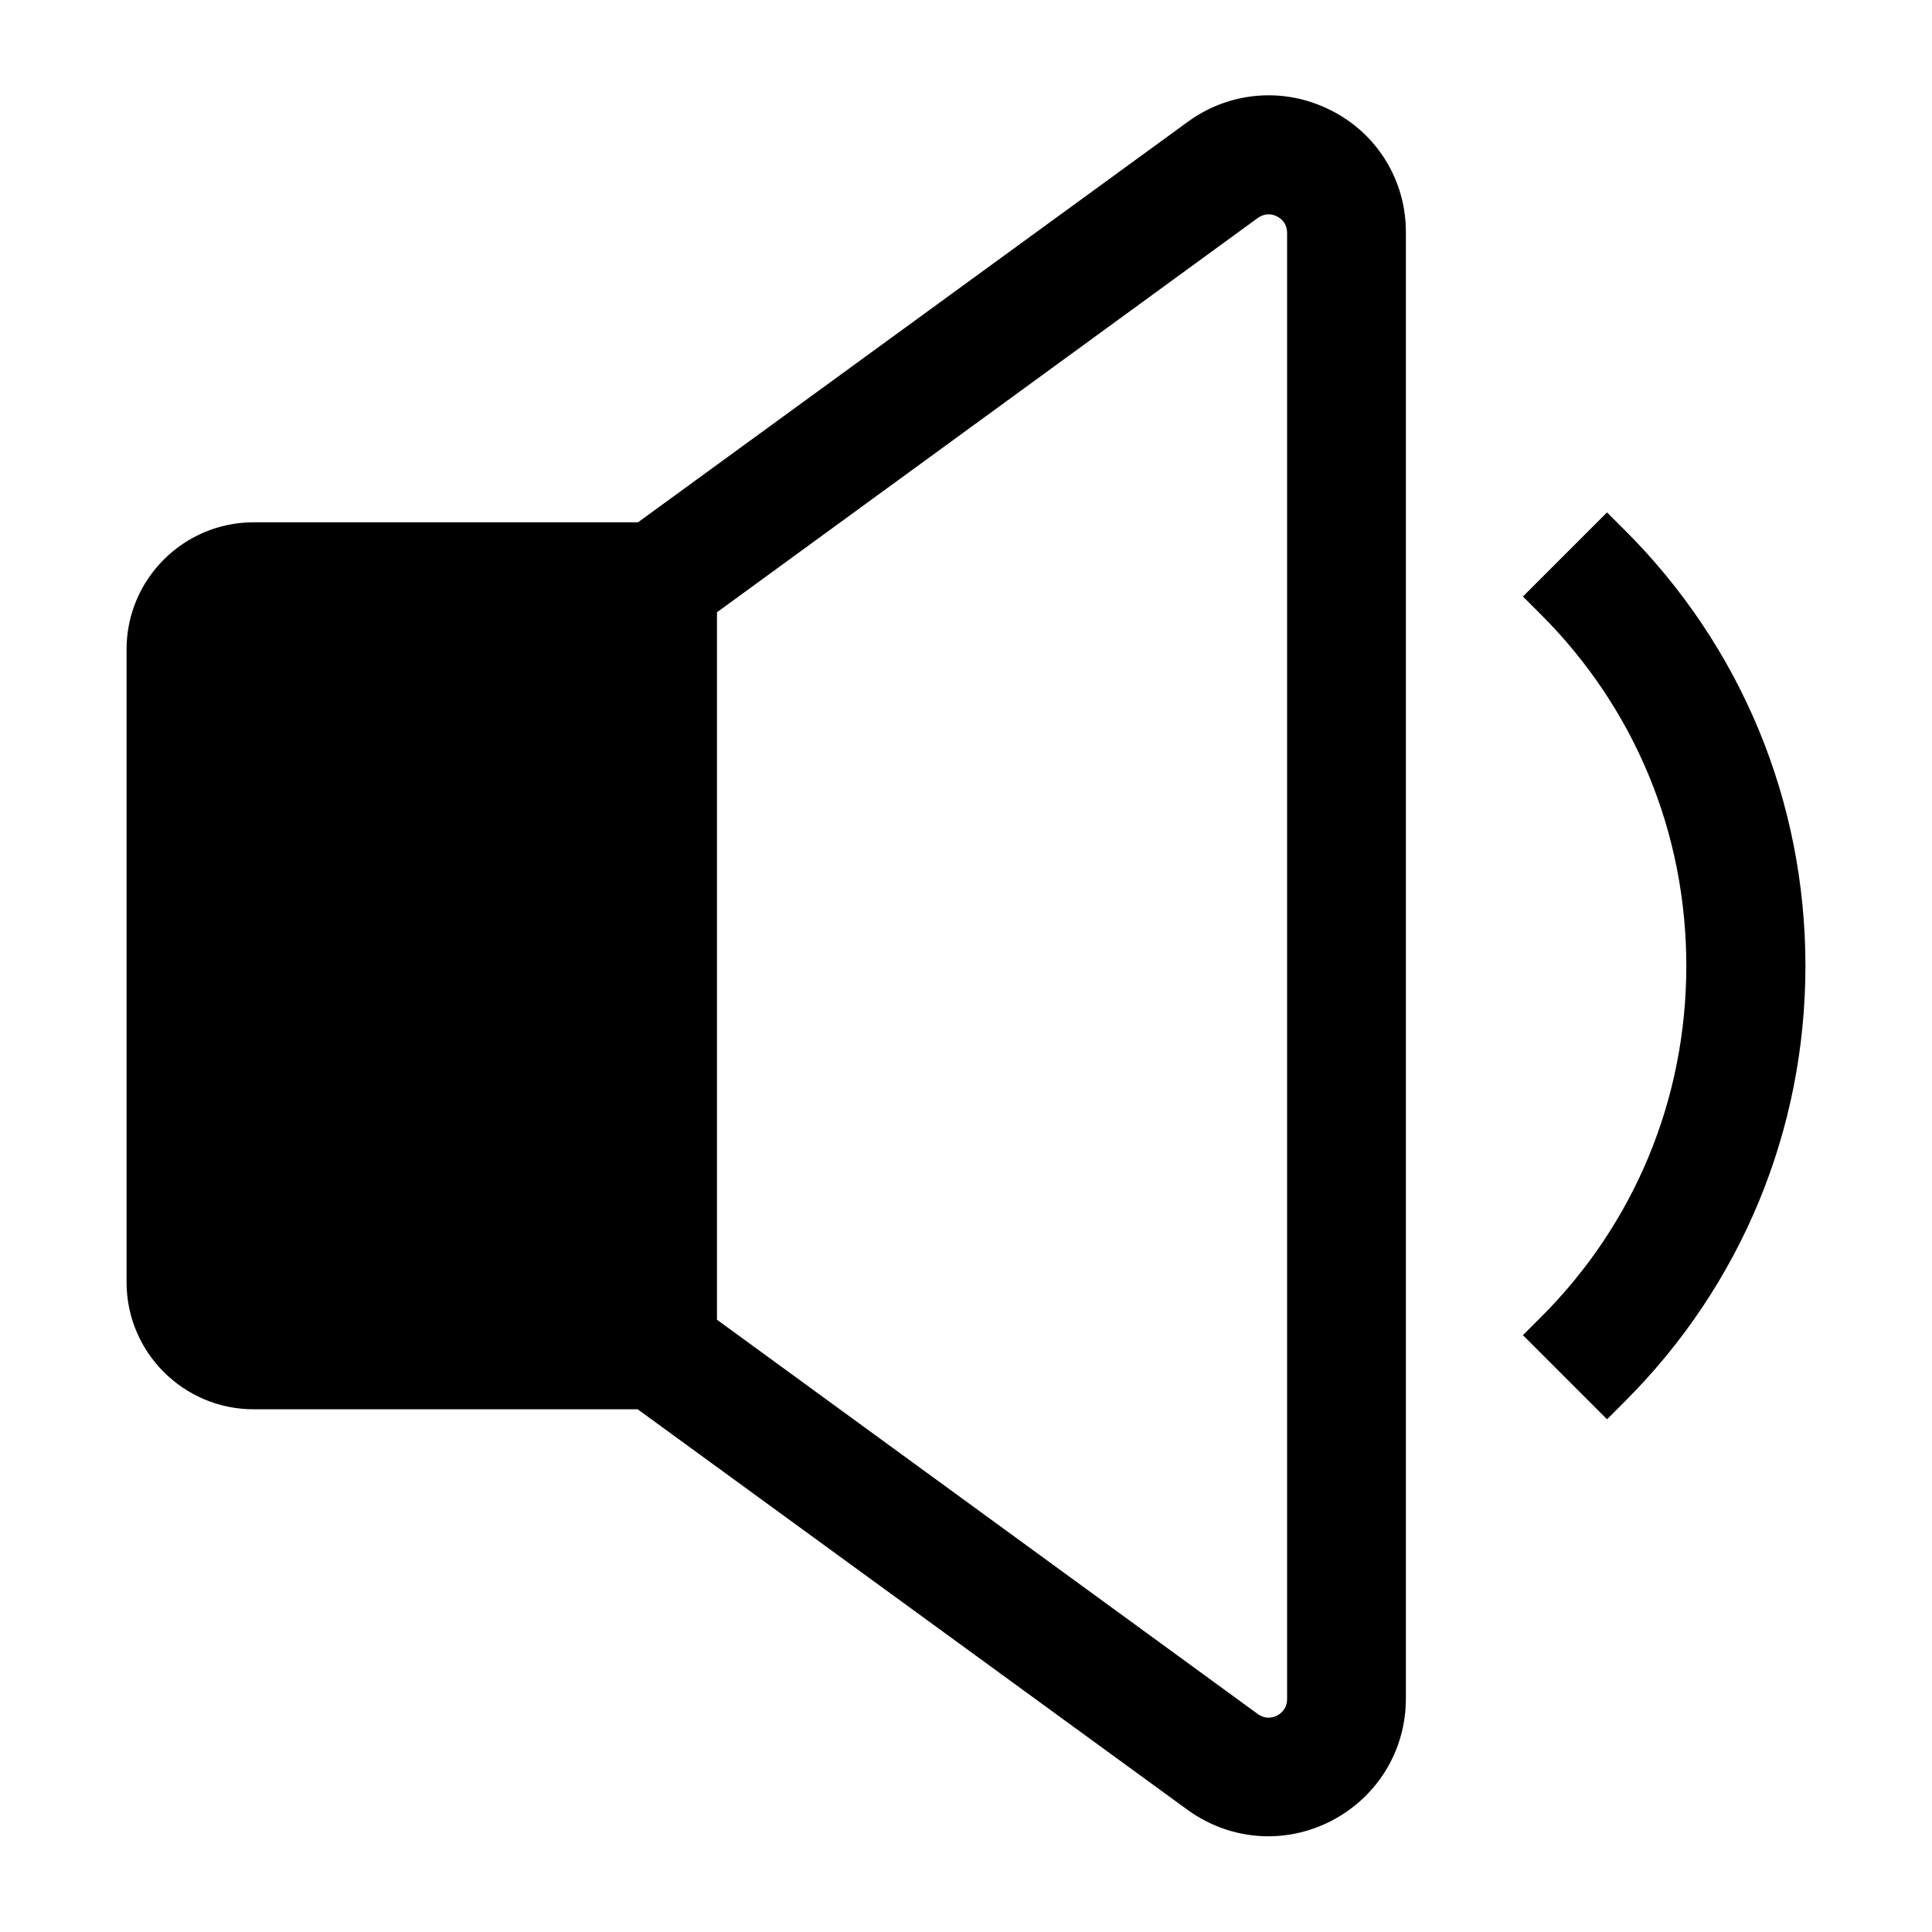 <?xml version="1.0" encoding="UTF-8"?>
<!-- Uploaded to: SVG Repo, www.svgrepo.com, Generator: SVG Repo Mixer Tools -->
<svg fill="#000000" width="800px" height="800px" version="1.1" viewBox="144 144 512 512" xmlns="http://www.w3.org/2000/svg">
 <g>
  <path d="m496.74 173.26c-12.281-6.277-26.836-5.094-37.934 3l-145.73 106.16h-101.88c-18.559 0-33.656 15.102-33.656 33.656v167.74c0 18.559 15.102 33.656 33.656 33.656h101.79l145.73 106.16c6.277 4.547 13.734 7.004 21.379 7.004 5.731 0 11.371-1.363 16.555-4.004 12.281-6.277 19.922-18.648 19.922-32.477v-388.43c0.09-13.828-7.551-26.289-19.832-32.477zm-14.281 28.109c1.727 0.91 2.637 2.457 2.637 4.367v388.52c0 1.91-0.91 3.457-2.637 4.367-1.727 0.91-3.547 0.727-5.094-0.363l-143.36-104.52v-187.48l143.36-104.52c1.547-1.09 3.367-1.273 5.094-0.363z"/>
  <path d="m574.7 284.61-4.82-4.82-22.289 22.289 4.82 4.82c24.836 24.836 38.48 57.855 38.48 93.059s-13.645 68.227-38.48 93.059l-4.82 4.82 22.289 22.289 4.82-4.82c30.746-30.746 47.758-71.773 47.758-115.35s-17.012-84.598-47.758-115.35z"/>
 </g>
</svg>